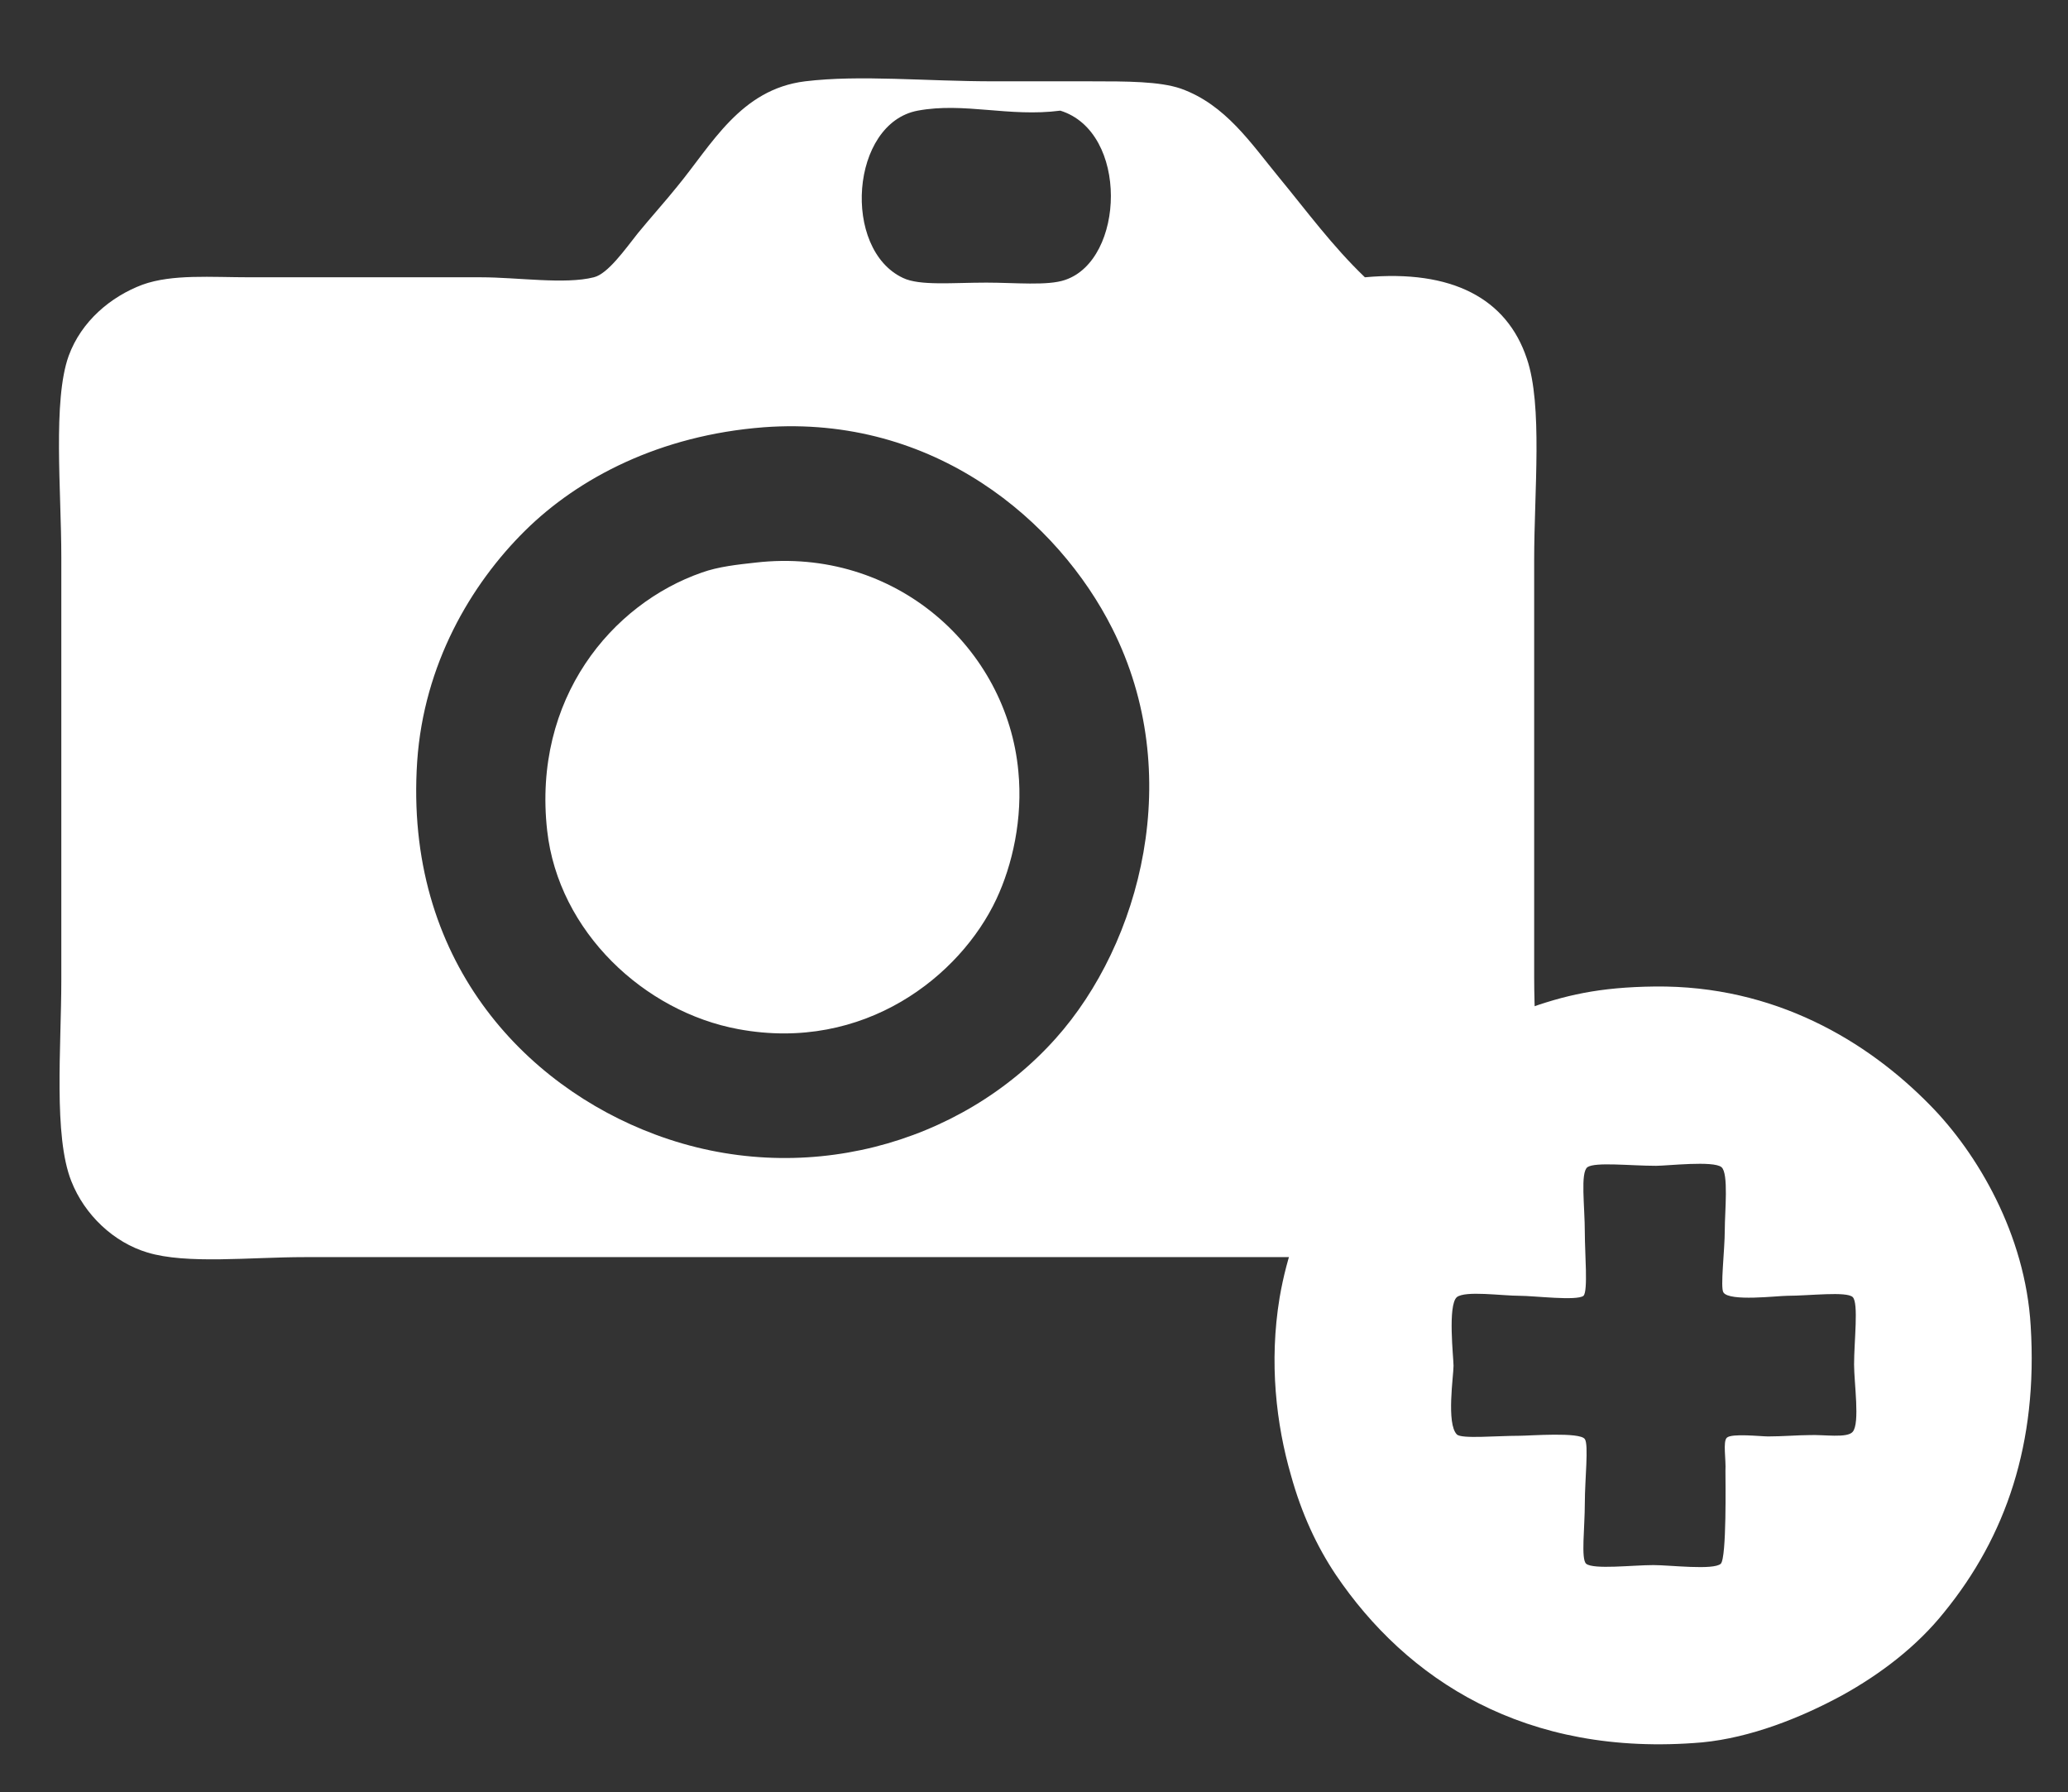 <svg version="1.1" id="Layer_1" xmlns="http://www.w3.org/2000/svg" x="0" y="0" viewBox="0 0 310.3 268.9" xml:space="preserve"><rect x="0" y="0" width="310.3" height="268.9" fill="#333333" stroke="none"/><style>.st0{fill:#fff}</style><path class="st0" d="M204.8 41.6c13.1-1.2 21.3 3.2 24.3 12.2 2.4 7 1.1 19.9 1.1 30.2v62.6c0 9.7 1.4 22.9-1.1 30.2-1.8 5.3-7.2 9.6-11.8 11.1-5.9 1.8-15.8.7-23.9.7H45.7c-8.2 0-17.7 1.1-23.6-.7-5-1.5-9.4-5.6-11.4-10.7-2.7-6.8-1.5-20.1-1.5-30.2V83.6c0-10-1.3-23.5 1.1-30.2 1.9-5.2 6.3-8.9 11.1-10.7 4.5-1.6 10.2-1.1 16.2-1.1h34.6c5.4 0 12.6 1.1 16.9 0 2.1-.5 4.7-4.2 6.6-6.6 1.8-2.2 4.3-5 5.9-7 5.2-6.3 9.5-14.6 19.2-15.8 8.3-1 17.9 0 28.4 0h14.4c5.5 0 10.4 0 13.6 1.1 6.7 2.4 10.5 8.2 14.7 13.3 4.2 5.1 8 10.3 12.9 15zm-67.1-25c-10.1 1.9-11.4 20.8-2.2 25.1 2.5 1.2 7.4.7 12.5.7 4.3 0 9.2.5 11.8-.4 9-3 9.6-22.2-.7-25.4-7.7 1-14.4-1.3-21.4 0zm-58.9 63c-8.2 8.1-15.2 20.1-16.2 34.6-2 29.8 16.1 48.7 35.7 56 21.9 8.2 45.8 1.6 60.1-14.4 12.8-14.3 19.5-39.7 8.5-61.5-8.1-16.1-26.7-32.1-52.3-30.2-15.6 1.2-27.8 7.6-35.8 15.5z"/><path class="st0" d="M113.4 84.4c21-2.4 37.7 12.9 39.4 31.3.7 7.1-.9 14.1-3.3 19.2-5.4 11.5-19.8 23-38.7 19.5-14.1-2.6-27-14.6-28.7-29.8-2.2-19.8 9.7-34 23.2-38.7 2.5-.9 5.4-1.2 8.1-1.5zM248.3 148c18-.2 31.9 8.2 41.3 17.8 7.1 7.2 14.3 19.4 15.1 33.1 1.1 17.6-3.7 31.6-13 43-4 5-9.4 9.2-15.4 12.5-6.1 3.3-13.6 6.3-20.9 7-26.6 2.3-44.4-9.5-55-25.2-2.8-4.2-5.1-9.1-6.7-14.9-2.2-7.6-3.3-16.9-1.7-26.6 2.2-12.9 8.4-22.3 15.8-29.8 5.5-5.5 12.4-10.4 20.9-13.4 6.1-2.2 11.2-3.4 19.6-3.5zm-10.5 37c0 3 .5 8.7-.2 9.4-1 .8-7.4 0-9.6 0-2.7 0-8.1-.8-9.4.2-1.4 1.2-.5 9.1-.5 10.3 0 1.5-1.1 8.7.5 10.3.7.7 5.9.2 9.4.2 1.5 0 9.1-.6 9.8.5.6.8 0 6.1 0 9.6 0 3.7-.6 8.4.2 9.1 1.1.9 7 .2 10.1.2 2.5 0 9 .8 10.1-.2.9-.9.7-12.6.7-13.9.1-1.8-.4-4.4.2-5 .7-.7 5.1-.2 6.2-.2 2.1 0 4.6-.2 6.2-.2 2.1-.1 5.7.5 6.5-.5 1.1-1.3.2-7.3.2-10.1 0-3.5.7-9.2-.2-10.1-.9-.9-6.5-.2-9.8-.2-1.5 0-8.7.9-9.6-.5-.5-.7.2-6.3.2-9.4 0-2.7.6-8.5-.5-9.4-1.2-1-8.1-.2-9.8-.2-3.9 0-9.1-.6-10.3.2-1.1.8-.4 5.8-.4 9.9z"/></svg>